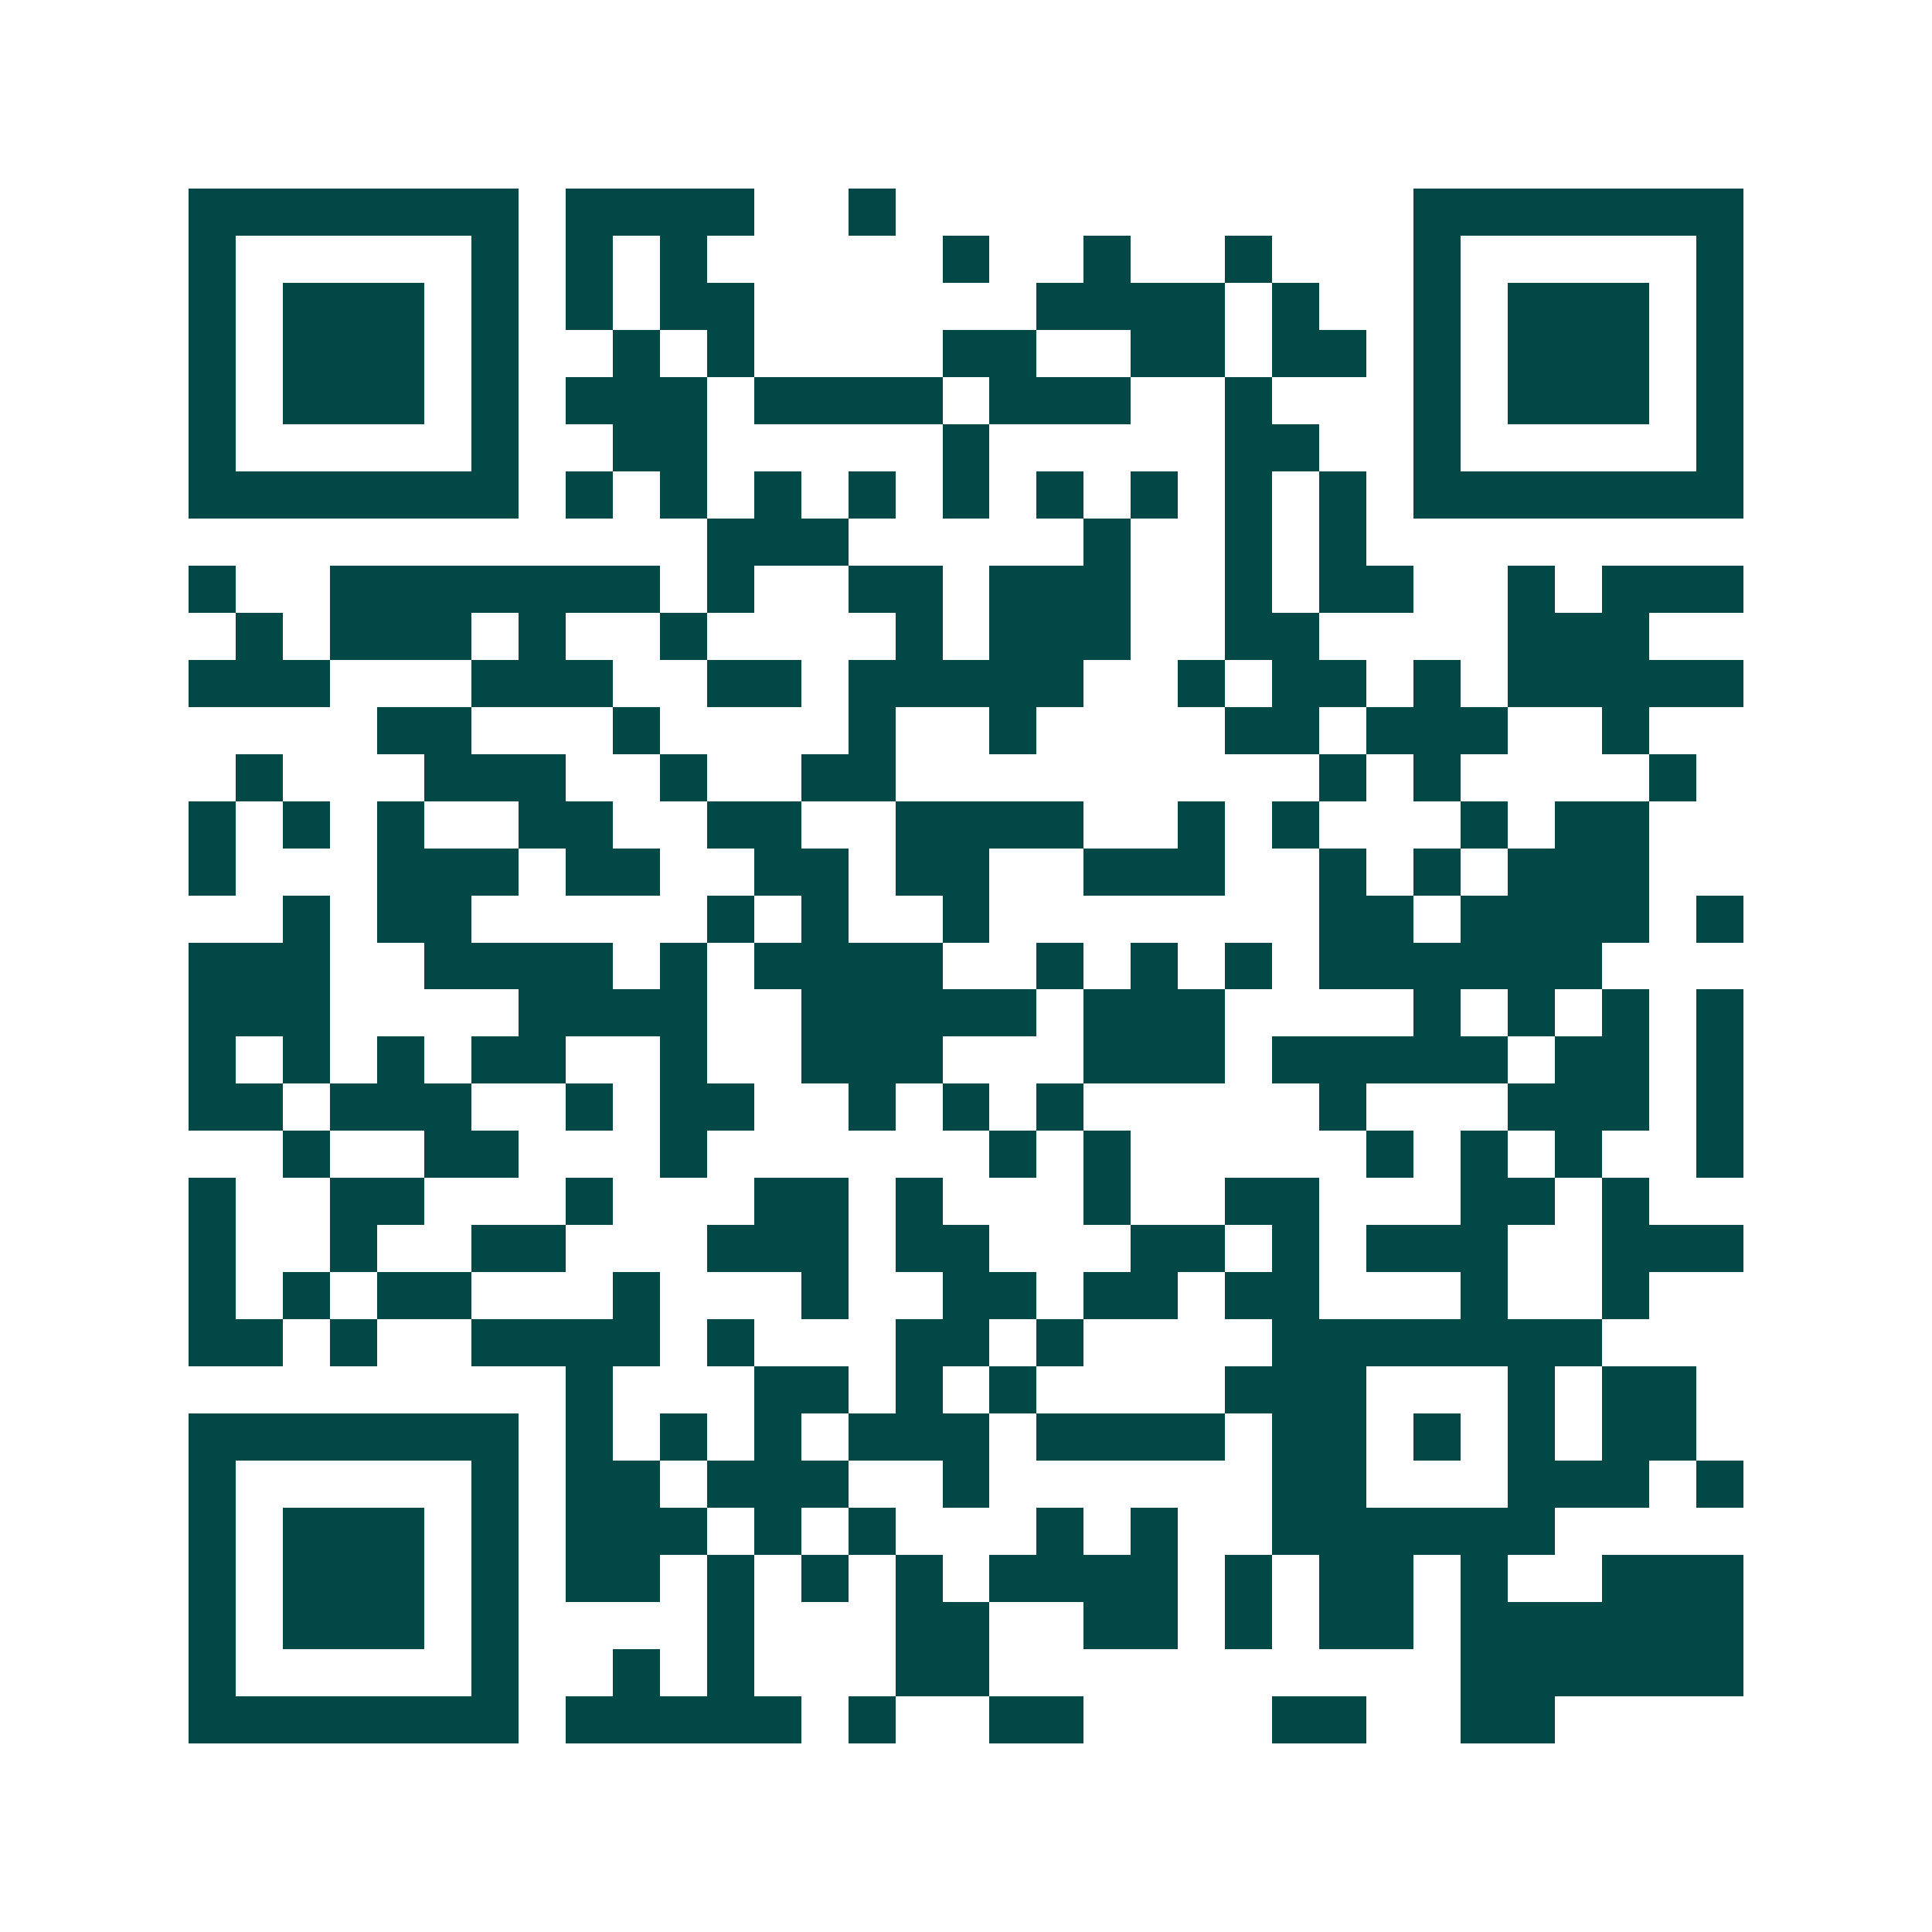 <svg xmlns="http://www.w3.org/2000/svg" width="200" height="200" viewBox="0 0 41 41" shape-rendering="crispEdges"><path fill="#ffffff" d="M0 0h41v41H0z"/><path stroke="#014847" d="M4 4.5h7m1 0h4m2 0h1m11 0h7M4 5.5h1m5 0h1m1 0h1m1 0h1m5 0h1m2 0h1m2 0h1m3 0h1m5 0h1M4 6.5h1m1 0h3m1 0h1m1 0h1m1 0h2m6 0h4m1 0h1m2 0h1m1 0h3m1 0h1M4 7.5h1m1 0h3m1 0h1m2 0h1m1 0h1m4 0h2m2 0h2m1 0h2m1 0h1m1 0h3m1 0h1M4 8.5h1m1 0h3m1 0h1m1 0h3m1 0h4m1 0h3m2 0h1m3 0h1m1 0h3m1 0h1M4 9.5h1m5 0h1m2 0h2m5 0h1m5 0h2m2 0h1m5 0h1M4 10.5h7m1 0h1m1 0h1m1 0h1m1 0h1m1 0h1m1 0h1m1 0h1m1 0h1m1 0h1m1 0h7M15 11.5h3m5 0h1m2 0h1m1 0h1M4 12.5h1m2 0h7m1 0h1m2 0h2m1 0h3m2 0h1m1 0h2m2 0h1m1 0h3M5 13.5h1m1 0h3m1 0h1m2 0h1m4 0h1m1 0h3m2 0h2m4 0h3M4 14.5h3m3 0h3m2 0h2m1 0h5m2 0h1m1 0h2m1 0h1m1 0h5M8 15.5h2m3 0h1m4 0h1m2 0h1m4 0h2m1 0h3m2 0h1M5 16.5h1m3 0h3m2 0h1m2 0h2m9 0h1m1 0h1m4 0h1M4 17.5h1m1 0h1m1 0h1m2 0h2m2 0h2m2 0h4m2 0h1m1 0h1m3 0h1m1 0h2M4 18.5h1m3 0h3m1 0h2m2 0h2m1 0h2m2 0h3m2 0h1m1 0h1m1 0h3M6 19.5h1m1 0h2m5 0h1m1 0h1m2 0h1m7 0h2m1 0h4m1 0h1M4 20.5h3m2 0h4m1 0h1m1 0h4m2 0h1m1 0h1m1 0h1m1 0h6M4 21.5h3m4 0h4m2 0h5m1 0h3m4 0h1m1 0h1m1 0h1m1 0h1M4 22.5h1m1 0h1m1 0h1m1 0h2m2 0h1m2 0h3m3 0h3m1 0h5m1 0h2m1 0h1M4 23.5h2m1 0h3m2 0h1m1 0h2m2 0h1m1 0h1m1 0h1m5 0h1m3 0h3m1 0h1M6 24.5h1m2 0h2m3 0h1m6 0h1m1 0h1m5 0h1m1 0h1m1 0h1m2 0h1M4 25.5h1m2 0h2m3 0h1m3 0h2m1 0h1m3 0h1m2 0h2m3 0h2m1 0h1M4 26.5h1m2 0h1m2 0h2m3 0h3m1 0h2m3 0h2m1 0h1m1 0h3m2 0h3M4 27.5h1m1 0h1m1 0h2m3 0h1m3 0h1m2 0h2m1 0h2m1 0h2m3 0h1m2 0h1M4 28.5h2m1 0h1m2 0h4m1 0h1m3 0h2m1 0h1m4 0h7M12 29.5h1m3 0h2m1 0h1m1 0h1m4 0h3m3 0h1m1 0h2M4 30.5h7m1 0h1m1 0h1m1 0h1m1 0h3m1 0h4m1 0h2m1 0h1m1 0h1m1 0h2M4 31.5h1m5 0h1m1 0h2m1 0h3m2 0h1m6 0h2m3 0h3m1 0h1M4 32.5h1m1 0h3m1 0h1m1 0h3m1 0h1m1 0h1m3 0h1m1 0h1m2 0h6M4 33.5h1m1 0h3m1 0h1m1 0h2m1 0h1m1 0h1m1 0h1m1 0h4m1 0h1m1 0h2m1 0h1m2 0h3M4 34.5h1m1 0h3m1 0h1m4 0h1m3 0h2m2 0h2m1 0h1m1 0h2m1 0h6M4 35.5h1m5 0h1m2 0h1m1 0h1m3 0h2m10 0h6M4 36.5h7m1 0h5m1 0h1m2 0h2m4 0h2m2 0h2"/></svg>
